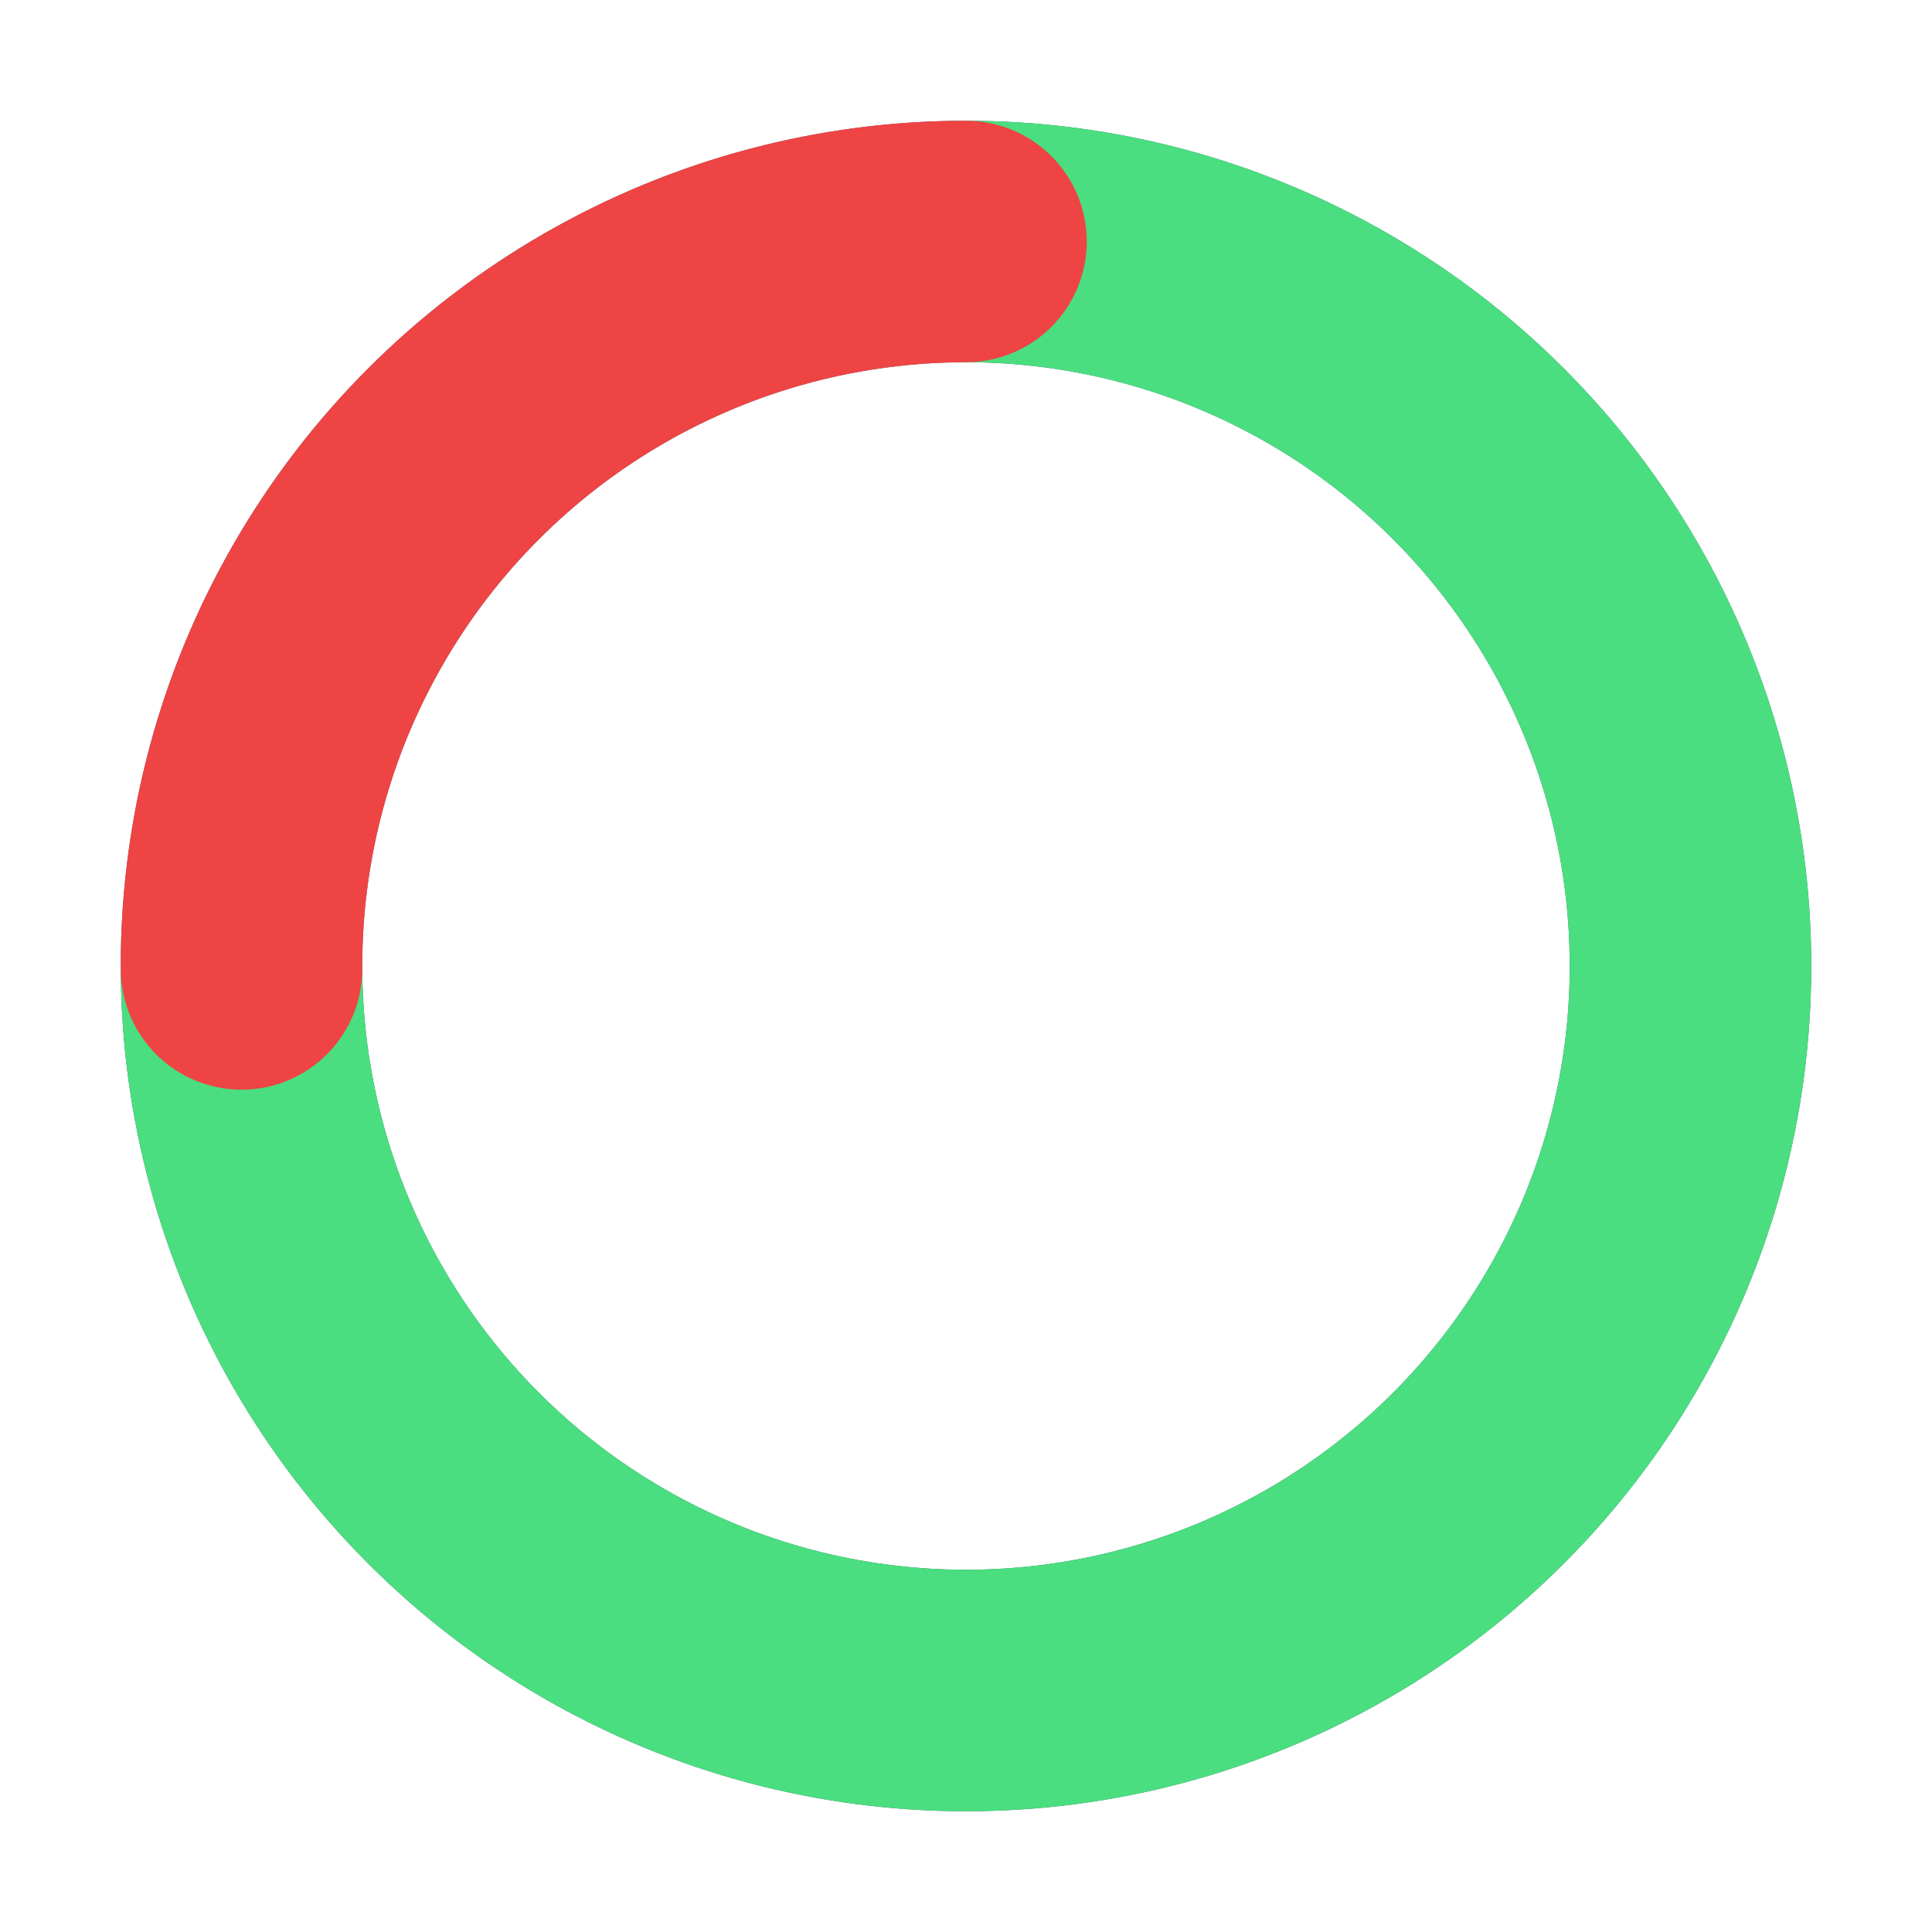                   <svg
                    width="28"
                    height="28"
                    viewBox="0 0 32 32"
                    style="flex-shrink: 0"
                    xmlns="http://www.w3.org/2000/svg"
                  >
                    <circle
                      cx="16"
                      cy="16"
                      r="12"
                      fill="none"
                      stroke="#4a5568"
                      stroke-width="4"
                    ></circle>
                    <circle
                      cx="16"
                      cy="16"
                      r="12"
                      fill="none"
                      stroke="#4ade80"
                      stroke-width="4"
                      stroke-dasharray="56.5 18.85"
                      stroke-dashoffset="0"
                      transform="rotate(-90 16 16)"
                      stroke-linecap="round"
                    ></circle>
                    <circle
                      cx="16"
                      cy="16"
                      r="12"
                      fill="none"
                      stroke="#ef4444"
                      stroke-width="4"
                      stroke-dasharray="18.85 56.5"
                      stroke-dashoffset="-56.5"
                      transform="rotate(-90 16 16)"
                      stroke-linecap="round"
                    ></circle>
                  </svg>